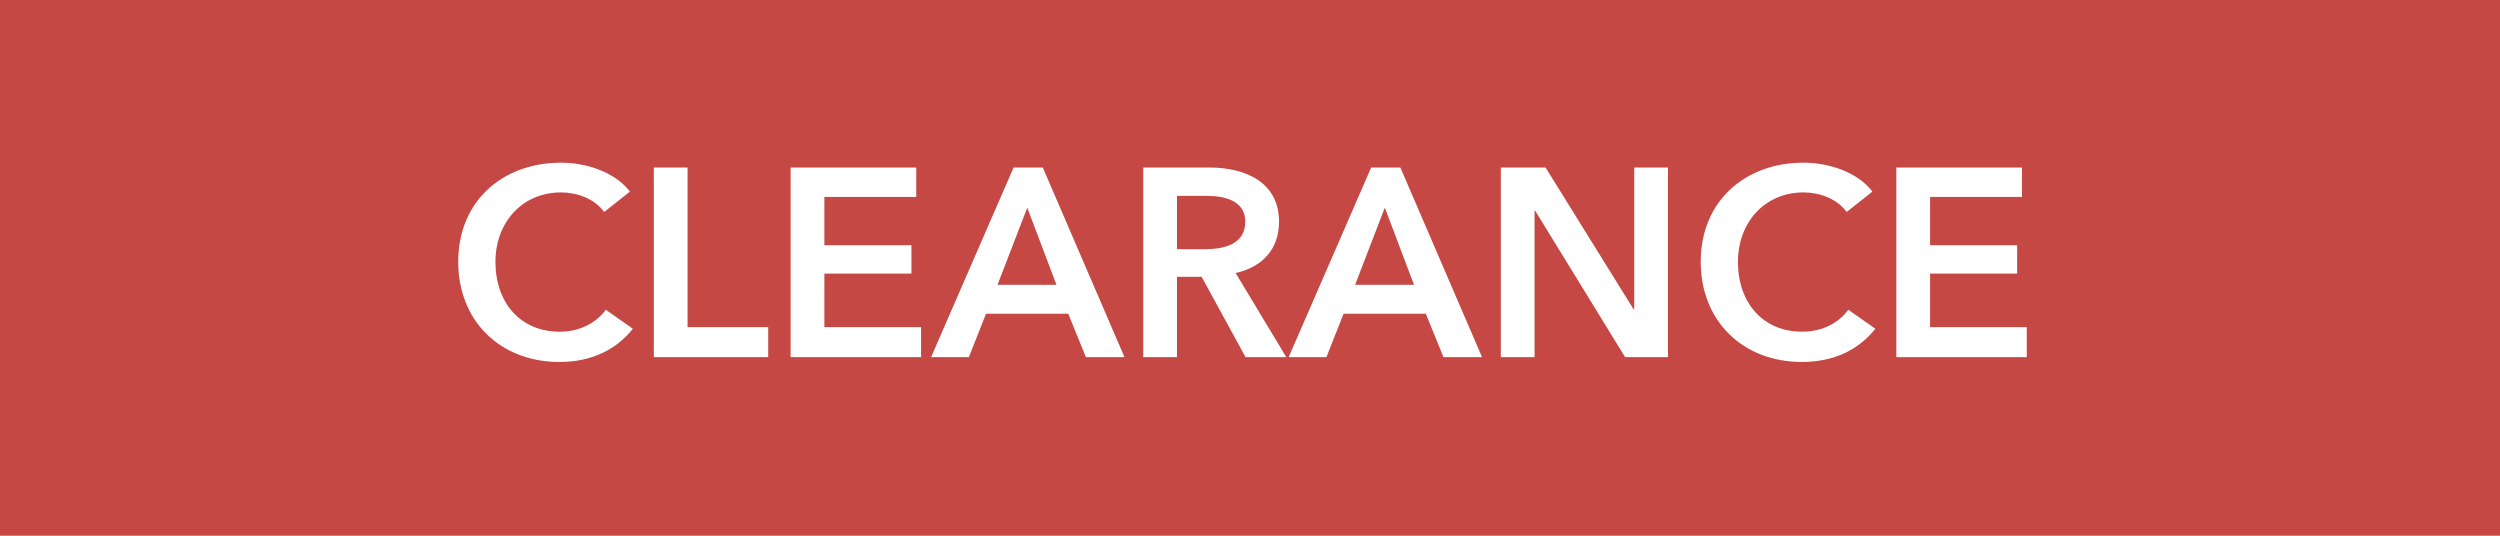 <?xml version="1.0" encoding="utf-8"?>
<svg xmlns="http://www.w3.org/2000/svg" fill="none" height="24" viewBox="0 0 112 24" width="112">
<rect fill="#C64844" height="24" width="112"/>
<path d="M28.22 8.584L27.068 9.496C26.624 8.884 25.82 8.62 25.136 8.62C23.384 8.62 22.196 9.976 22.196 11.728C22.196 13.576 23.324 14.86 25.076 14.86C25.988 14.86 26.708 14.464 27.14 13.876L28.352 14.728C27.608 15.664 26.504 16.216 25.064 16.216C22.412 16.216 20.528 14.38 20.528 11.728C20.528 9.004 22.52 7.288 25.136 7.288C26.24 7.288 27.548 7.696 28.22 8.584ZM29.291 16V7.504H30.803V14.656H34.416V16H29.291ZM35.42 16V7.504H41.048V8.824H36.932V10.984H40.832V12.256H36.932V14.656H41.264V16H35.42ZM41.713 16L45.409 7.504H46.717L50.377 16H48.649L47.857 14.056H44.173L43.405 16H41.713ZM44.689 12.76H47.329L46.021 9.304L44.689 12.76ZM51.217 16V7.504H54.169C55.765 7.504 57.301 8.14 57.301 9.94C57.301 11.164 56.545 11.968 55.357 12.232L57.625 16H55.801L53.833 12.4H52.729V16H51.217ZM52.729 11.164H53.965C54.817 11.164 55.789 10.96 55.789 9.928C55.789 9.004 54.877 8.776 54.097 8.776H52.729V11.164ZM57.732 16L61.428 7.504H62.736L66.396 16H64.668L63.876 14.056H60.192L59.424 16H57.732ZM60.708 12.76H63.348L62.04 9.304L60.708 12.76ZM67.237 16V7.504H69.241L73.189 13.864H73.213V7.504H74.725V16H72.805L68.773 9.436H68.749V16H67.237ZM83.884 8.584L82.732 9.496C82.288 8.884 81.484 8.62 80.8 8.62C79.048 8.62 77.86 9.976 77.86 11.728C77.86 13.576 78.988 14.86 80.74 14.86C81.652 14.86 82.372 14.464 82.804 13.876L84.016 14.728C83.272 15.664 82.168 16.216 80.728 16.216C78.076 16.216 76.192 14.38 76.192 11.728C76.192 9.004 78.184 7.288 80.8 7.288C81.904 7.288 83.212 7.696 83.884 8.584ZM84.956 16V7.504H90.584V8.824H86.468V10.984H90.368V12.256H86.468V14.656H90.799V16H84.956Z" fill="white"/>
</svg>